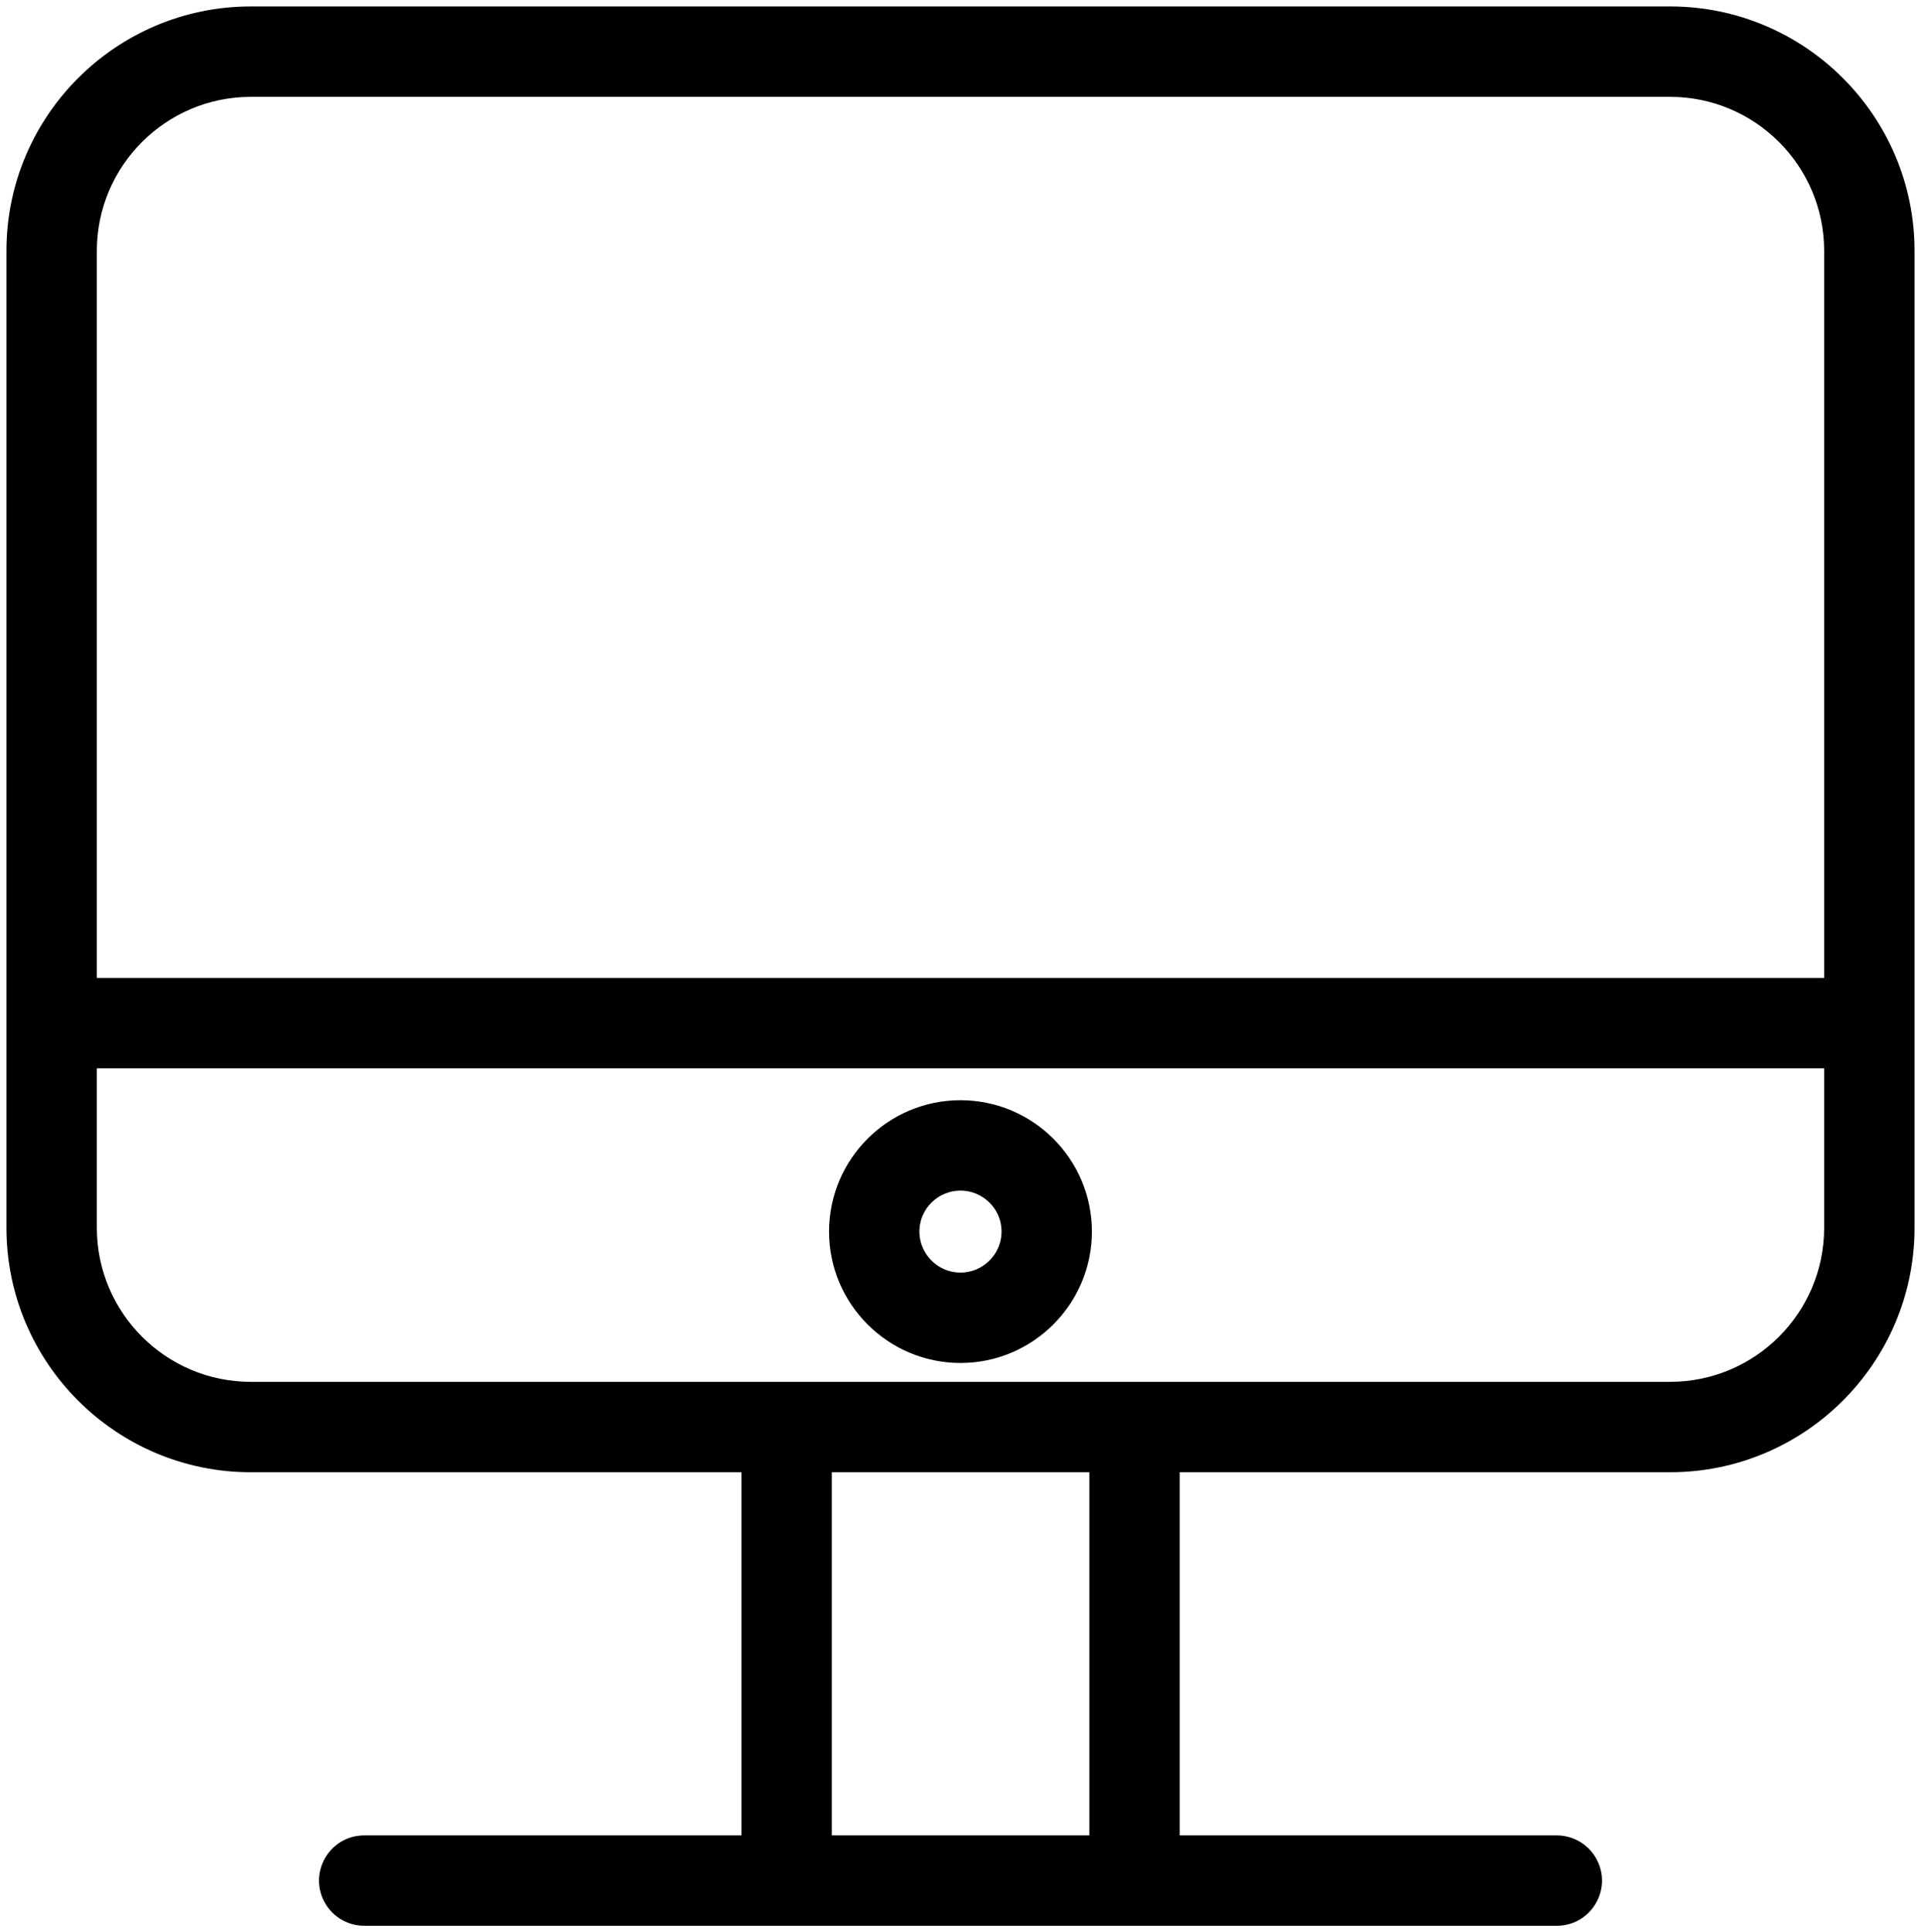 <?xml version="1.0" encoding="UTF-8"?> <svg xmlns="http://www.w3.org/2000/svg" viewBox="1962.804 2460 74.392 74.818" width="74.392" height="74.818"><path fill="rgb(0, 0, 0)" stroke="black" fill-opacity="1" stroke-width="0.5" stroke-opacity="1" color="rgb(51, 51, 51)" fill-rule="evenodd" id="tSvg52e81eb07" title="Path 1" d="M 2027.483 2460.5 C 2009.161 2460.5 1990.838 2460.5 1972.516 2460.5 C 1967.437 2460.5 1963.304 2464.633 1963.304 2469.713 C 1963.304 2482.324 1963.304 2494.934 1963.304 2507.545 C 1963.304 2512.625 1967.437 2516.757 1972.516 2516.757 C 1978.933 2516.757 1985.349 2516.757 1991.766 2516.757 C 1991.766 2521.611 1991.766 2526.464 1991.766 2531.318 C 1986.814 2531.318 1981.861 2531.318 1976.909 2531.318 C 1975.754 2531.318 1975.033 2532.568 1975.61 2533.568 C 1975.878 2534.032 1976.373 2534.318 1976.909 2534.318 C 1992.303 2534.318 2007.697 2534.318 2023.091 2534.318 C 2024.246 2534.318 2024.967 2533.068 2024.39 2532.068 C 2024.122 2531.604 2023.627 2531.318 2023.091 2531.318 C 2018.141 2531.318 2013.19 2531.318 2008.24 2531.318 C 2008.24 2526.464 2008.24 2521.611 2008.24 2516.757 C 2014.654 2516.757 2021.069 2516.757 2027.483 2516.757 C 2032.563 2516.757 2036.696 2512.625 2036.696 2507.545 C 2036.696 2494.934 2036.696 2482.324 2036.696 2469.713C 2036.696 2464.632 2032.563 2460.5 2027.483 2460.5Z M 1972.516 2463.5 C 1990.838 2463.5 2009.161 2463.5 2027.483 2463.5 C 2030.913 2463.504 2033.692 2466.283 2033.696 2469.713 C 2033.696 2479.181 2033.696 2488.649 2033.696 2498.117 C 2011.232 2498.117 1988.768 2498.117 1966.304 2498.117 C 1966.304 2488.649 1966.304 2479.181 1966.304 2469.713C 1966.308 2466.284 1969.087 2463.504 1972.516 2463.5Z M 2005.24 2531.317 C 2001.749 2531.317 1998.257 2531.317 1994.766 2531.317 C 1994.766 2526.463 1994.766 2521.61 1994.766 2516.756 C 1998.257 2516.756 2001.749 2516.756 2005.24 2516.756C 2005.24 2521.61 2005.24 2526.463 2005.24 2531.317Z M 2027.483 2513.756 C 2009.161 2513.756 1990.838 2513.756 1972.516 2513.756 C 1969.087 2513.752 1966.308 2510.973 1966.304 2507.544 C 1966.304 2505.402 1966.304 2503.259 1966.304 2501.117 C 1988.768 2501.117 2011.232 2501.117 2033.696 2501.117 C 2033.696 2503.259 2033.696 2505.402 2033.696 2507.544C 2033.692 2510.973 2030.912 2513.752 2027.483 2513.756Z"></path><path fill="rgb(0, 0, 0)" stroke="black" fill-opacity="1" stroke-width="0.5" stroke-opacity="1" color="rgb(51, 51, 51)" fill-rule="evenodd" id="tSvge31714bd67" title="Path 2" d="M 1999.999 2502.852 C 1997.329 2502.853 1995.164 2505.015 1995.159 2507.685 C 1995.159 2510.354 1997.33 2512.525 1999.999 2512.525 C 2002.668 2512.525 2004.839 2510.354 2004.839 2507.685C 2004.834 2505.015 2002.669 2502.853 1999.999 2502.852Z M 1999.999 2509.525 C 1998.983 2509.524 1998.16 2508.701 1998.159 2507.685 C 1998.159 2506.674 1998.984 2505.852 1999.999 2505.852 C 2001.014 2505.852 2001.839 2506.674 2001.839 2507.685C 2001.839 2508.699 2001.014 2509.525 1999.999 2509.525Z"></path><defs> </defs></svg> 